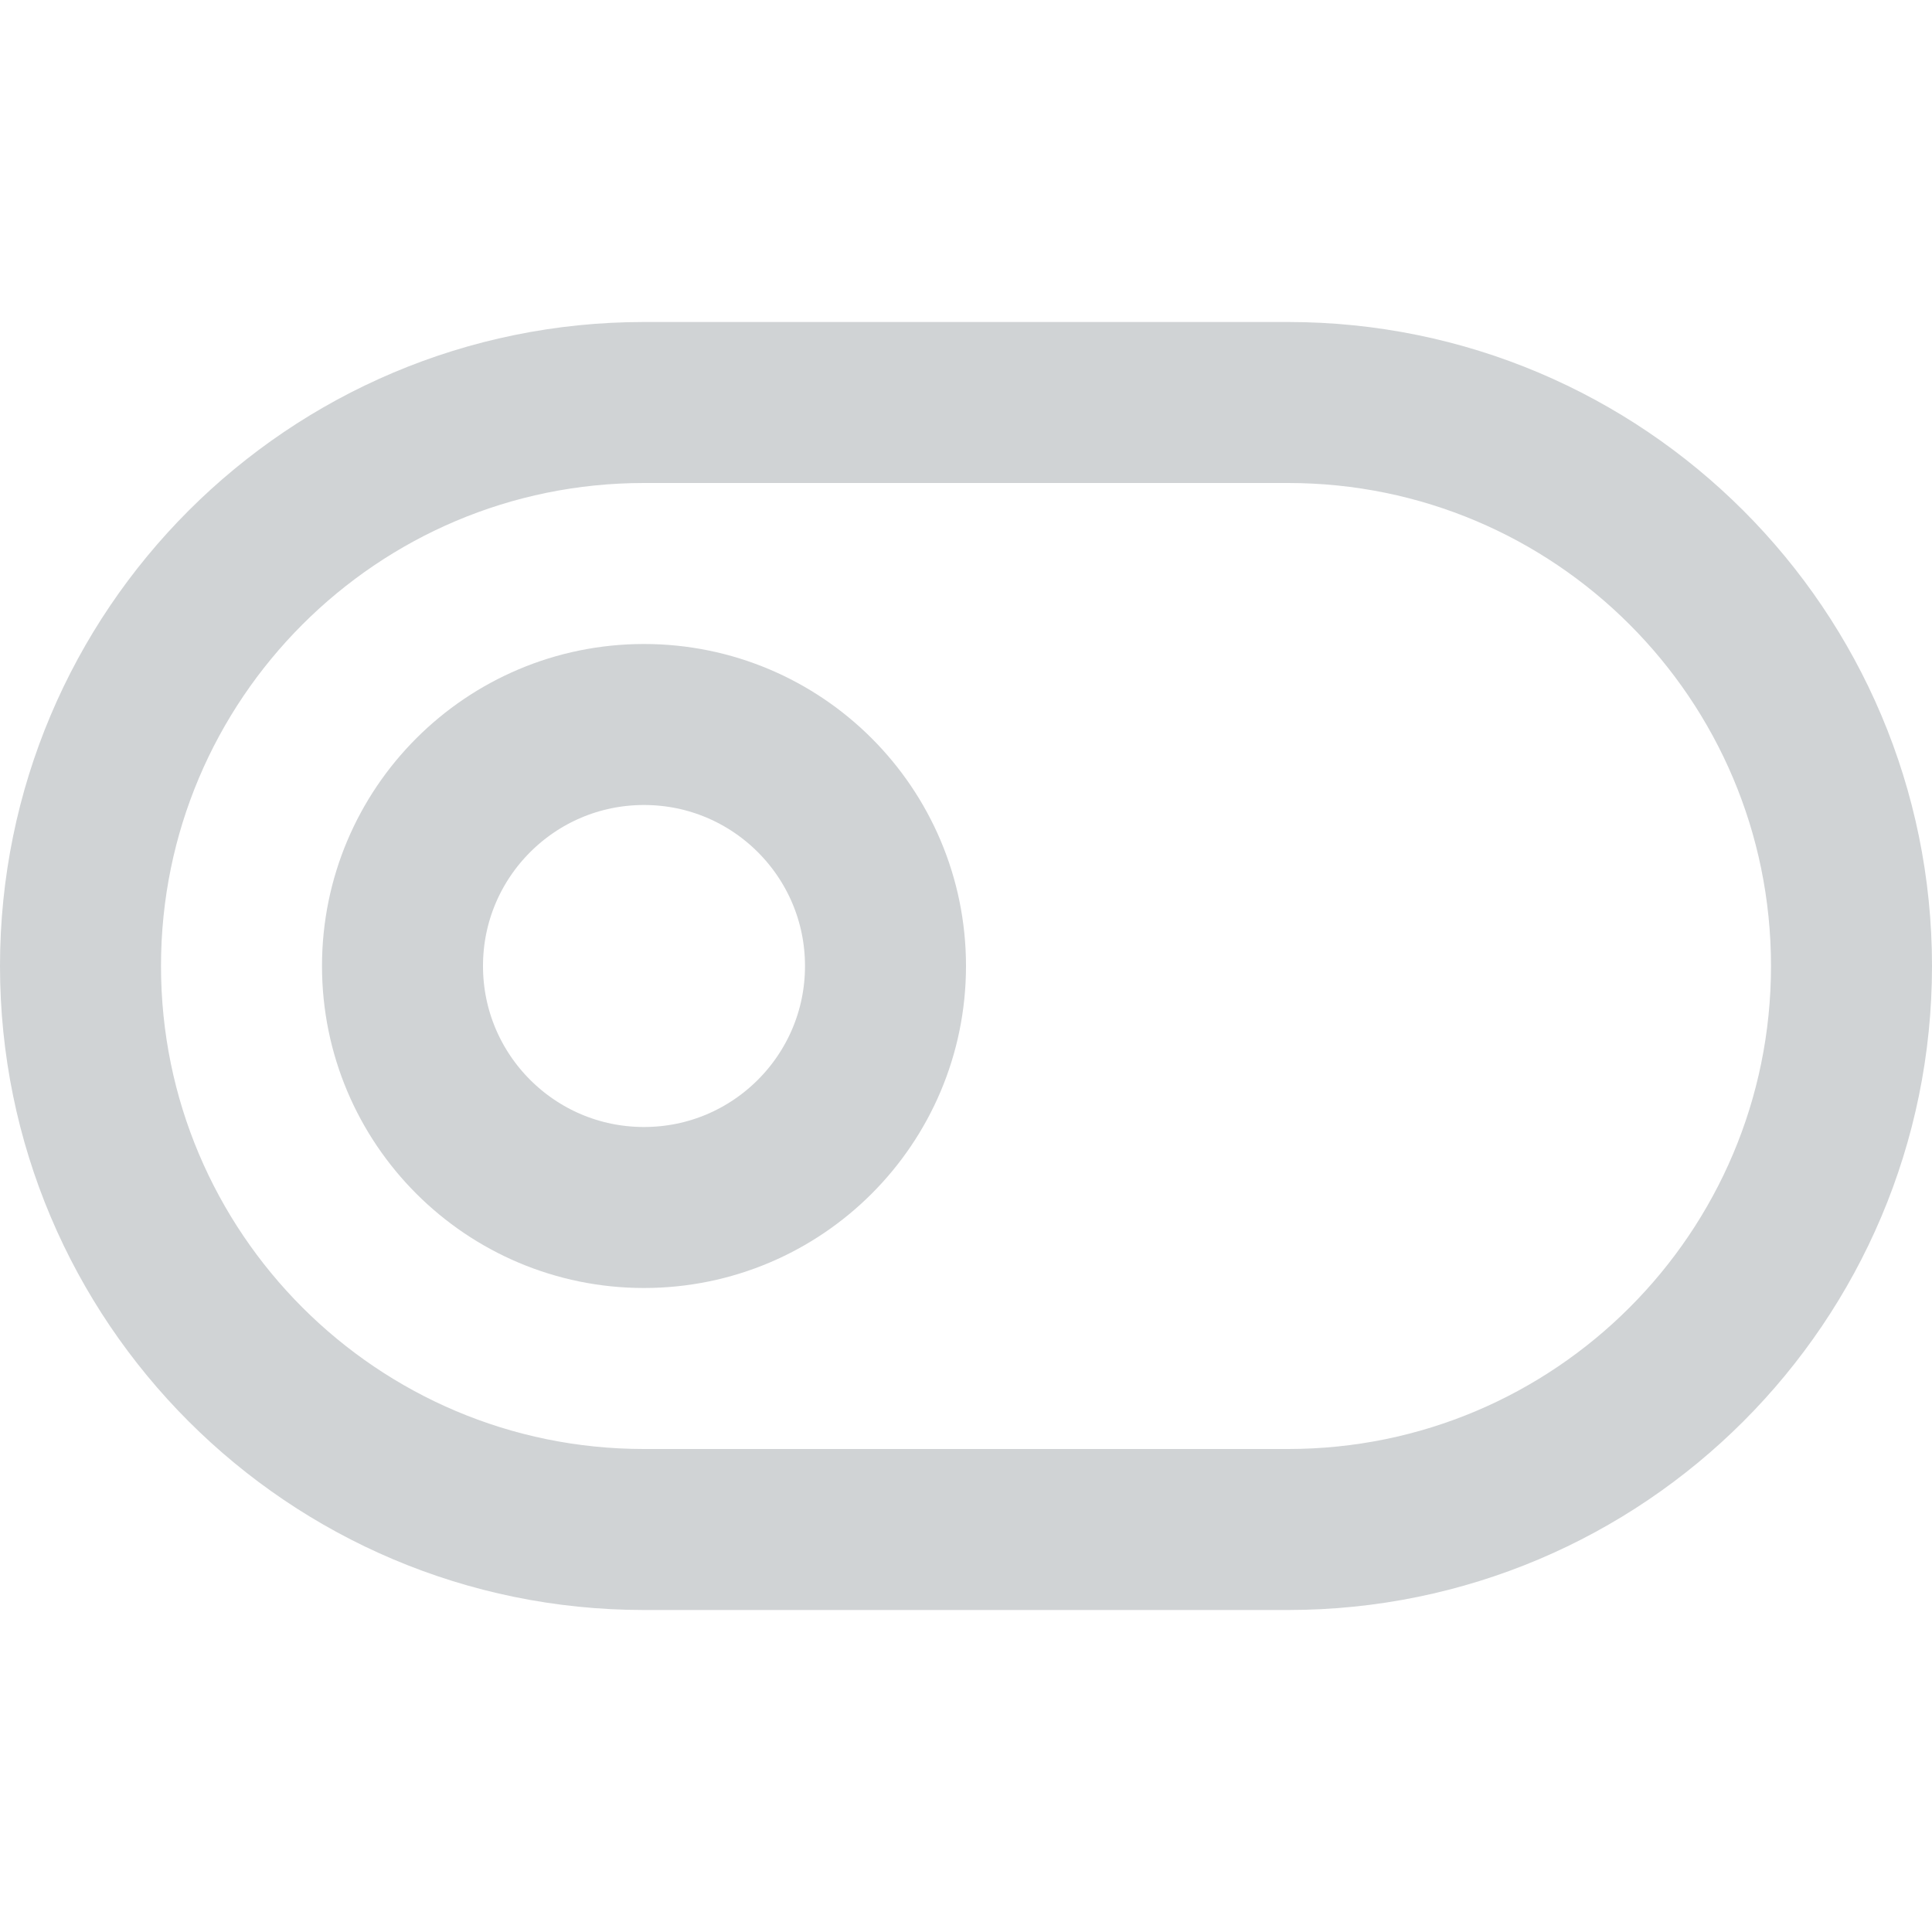 <svg width="24" height="24" viewBox="0 0 24 24" fill="none" xmlns="http://www.w3.org/2000/svg">
<path d="M16 5H8C4.134 5 1 8.134 1 12C1 15.866 4.134 19 8 19H16C19.866 19 23 15.866 23 12C23 8.134 19.866 5 16 5Z" stroke="#D0D3D5" stroke-width="2" stroke-linecap="round" stroke-linejoin="round"/>
<path d="M8 15C9.657 15 11 13.657 11 12C11 10.343 9.657 9 8 9C6.343 9 5 10.343 5 12C5 13.657 6.343 15 8 15Z" stroke="#D0D3D5" stroke-width="2" stroke-linecap="round" stroke-linejoin="round"/>
</svg>
